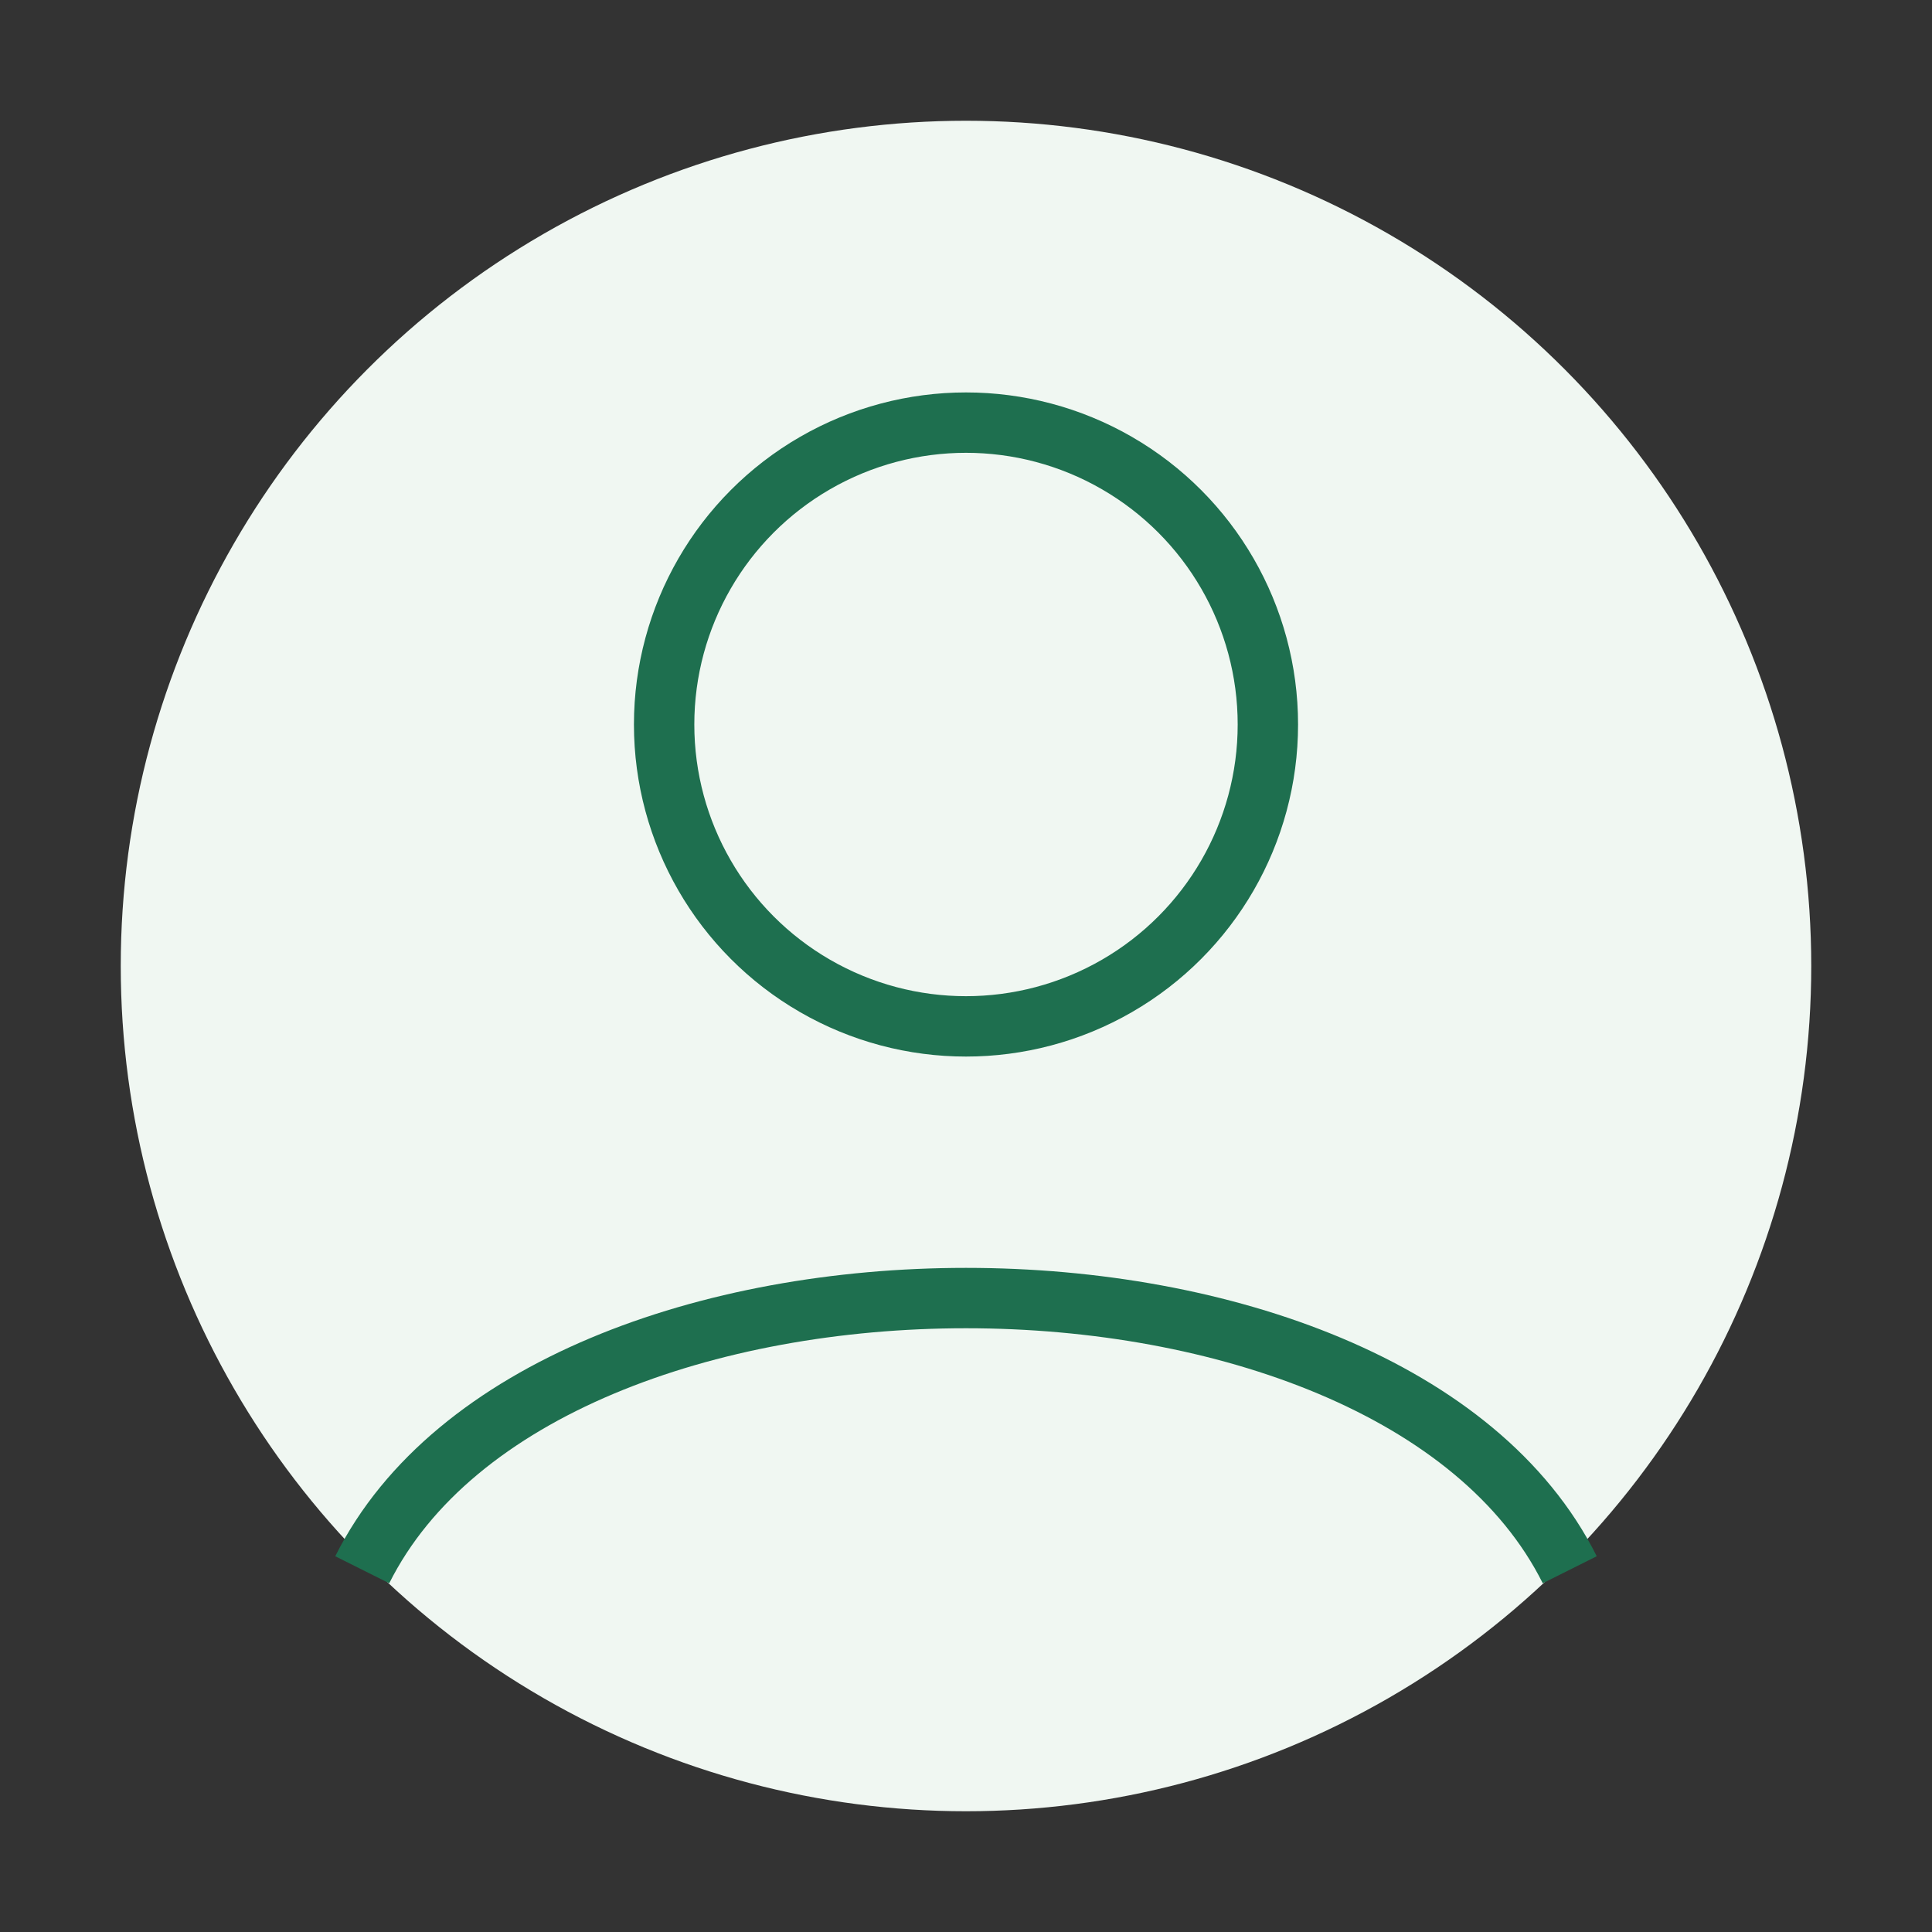 <?xml version="1.0" encoding="UTF-8"?>
<svg xmlns="http://www.w3.org/2000/svg" width="32" height="32" viewBox="0 0 32 32"><rect x="0" y="0" width="32" height="32" fill="#333333" stroke="none"/><circle cx="16" cy="16" r="14" fill="#F0F7F2"/><circle cx="16" cy="12" r="5" fill="none" stroke="#1E6F4F"/><path fill="none" stroke="#1E6F4F" d="M6 26c3-6 17-6 20 0"/></svg>